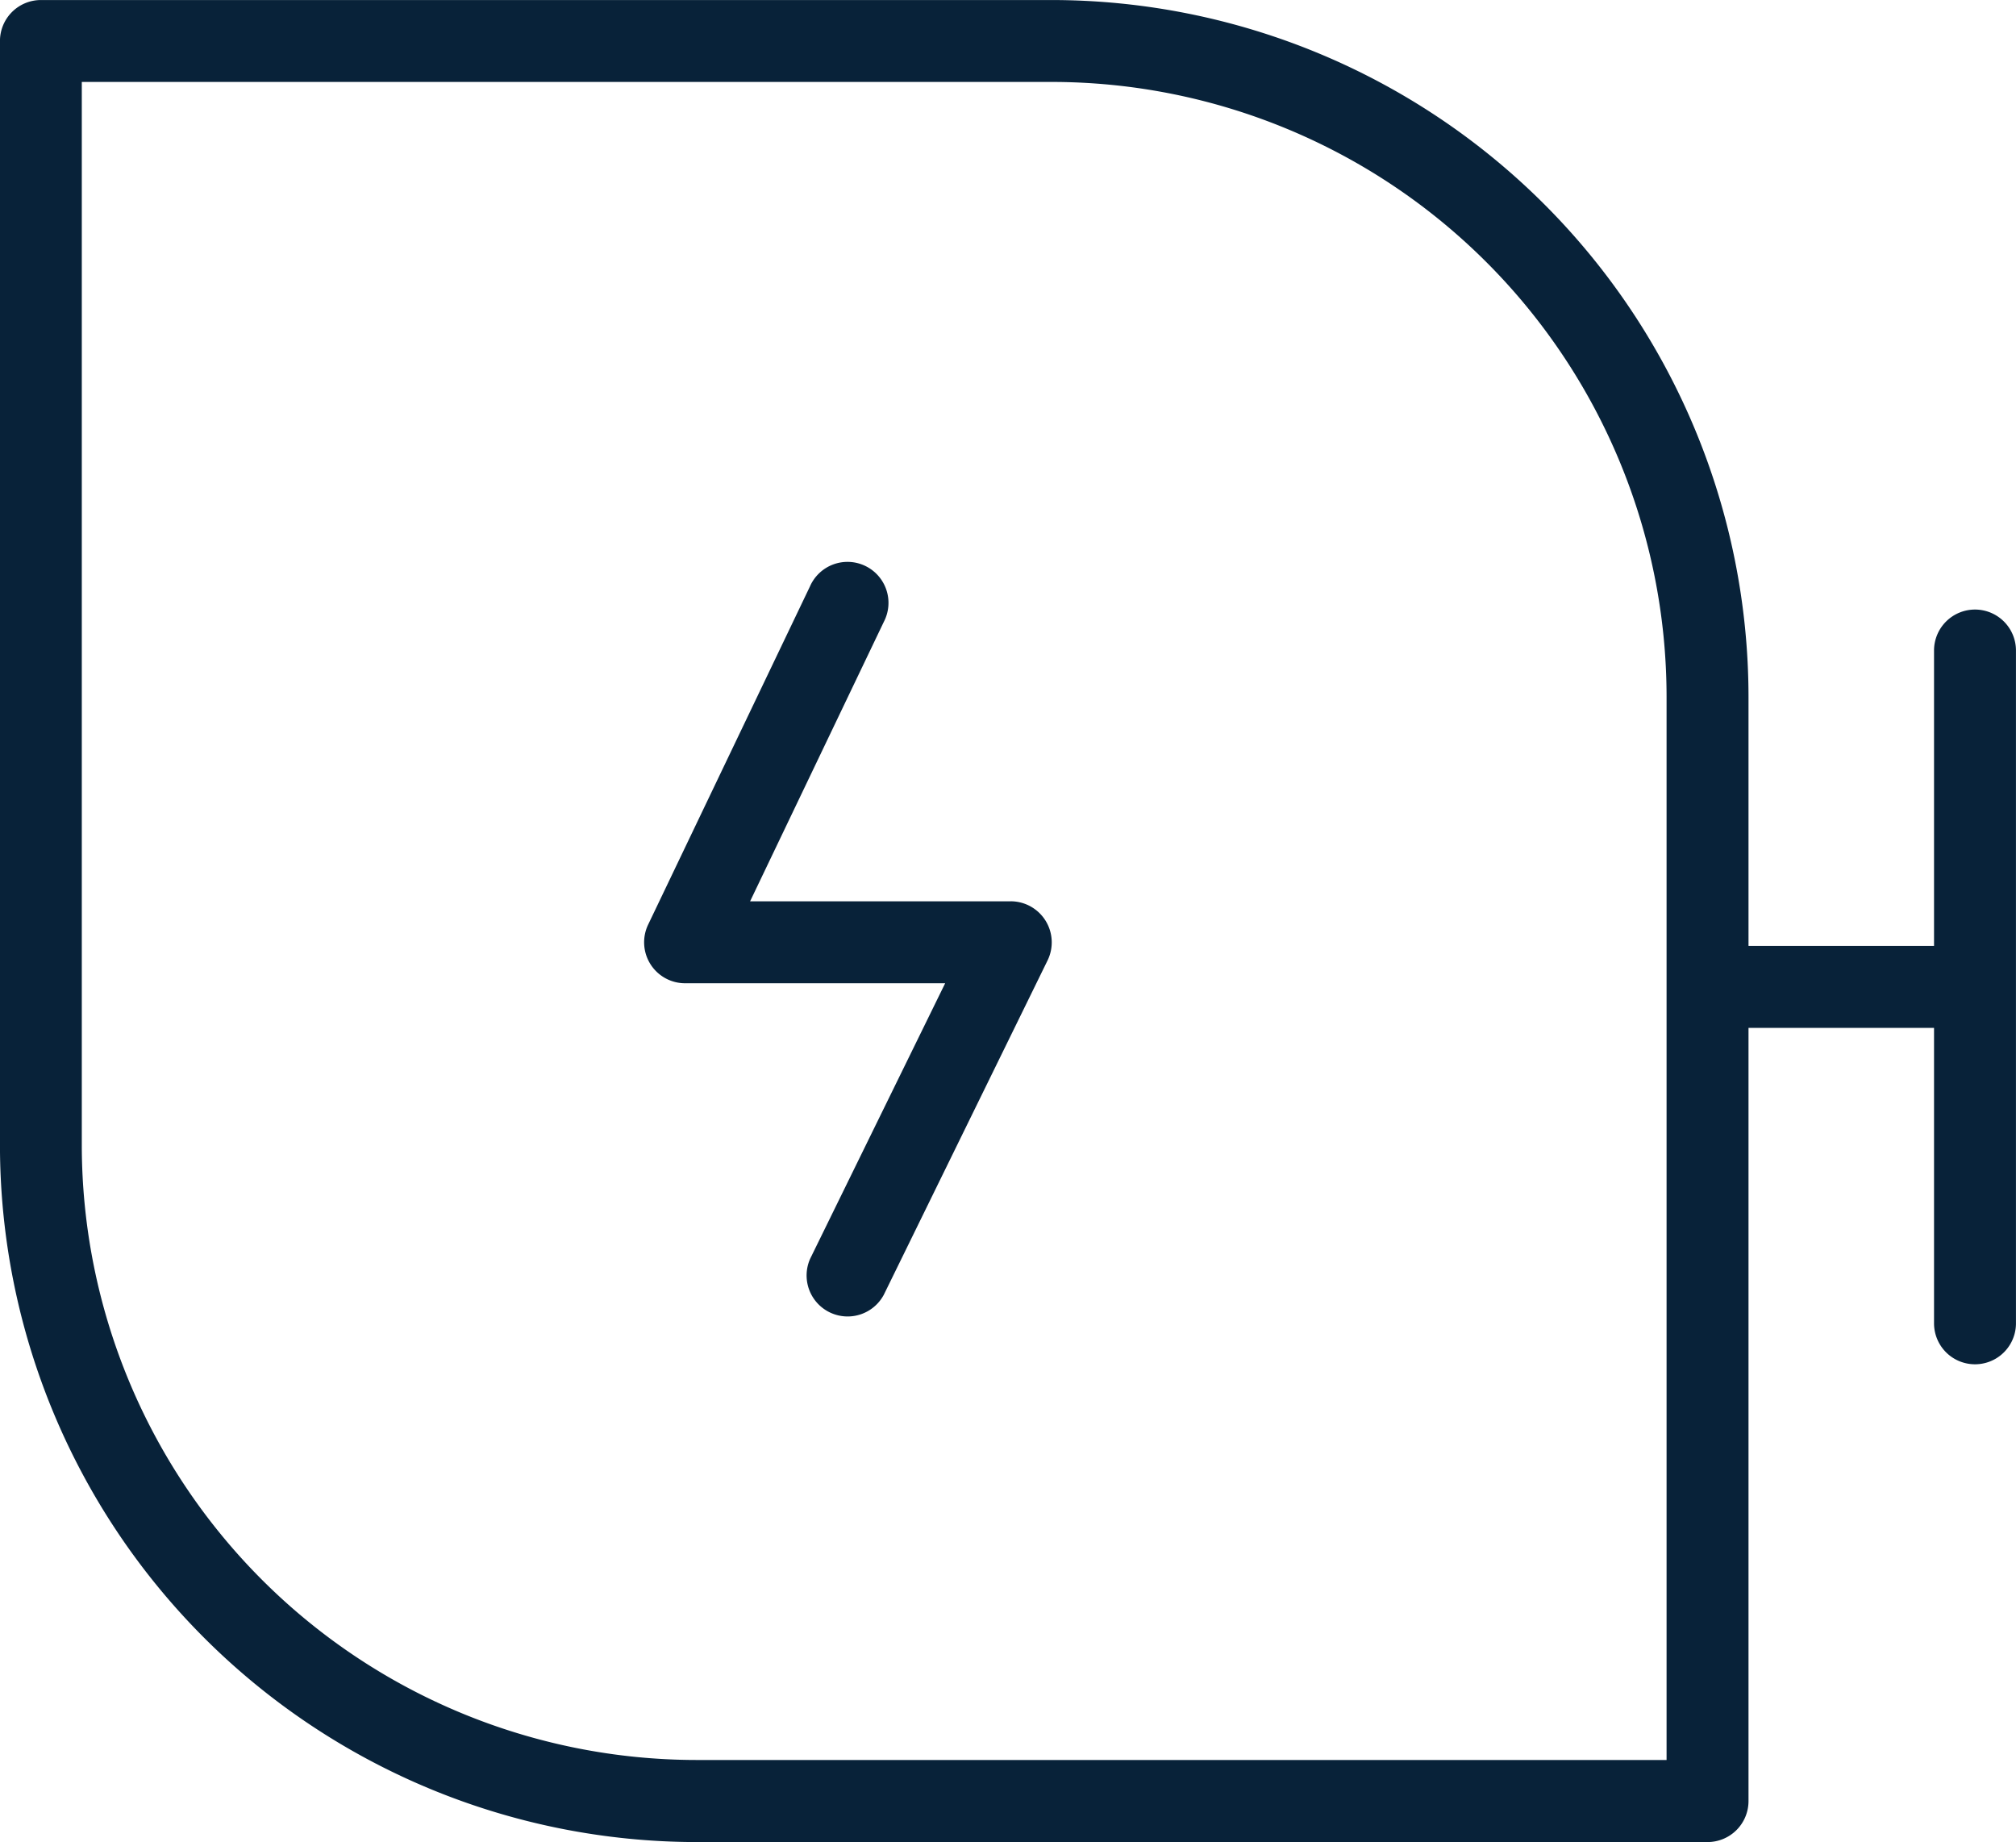 <svg xmlns="http://www.w3.org/2000/svg" width="59.373" height="54.245" viewBox="0 0 59.373 54.245">
    <path id="Path_214" data-name="Path 214" d="M945.931,299.018h-7.676l3.939-8.231a1.207,1.207,0,1,0-2.176-1.042l-4.766,9.96a1.206,1.206,0,0,0,1.089,1.726H944l-3.975,8.11a1.208,1.208,0,0,0,2.168,1.063l4.824-9.848a1.21,1.21,0,0,0-1.084-1.739Z" transform="translate(-916.164 -272.476)" fill="#082239"/>
    <path id="Path_215" data-name="Path 215" d="M981.507,296.7a1.207,1.207,0,0,0-1.207,1.206v8.7h-5.464v-7.346a20.534,20.534,0,0,0-20.51-20.509h-29.78a1.207,1.207,0,0,0-1.206,1.206v32.529a20.533,20.533,0,0,0,20.509,20.509h29.78a1.207,1.207,0,0,0,1.207-1.206v-22.77H980.3v8.7a1.206,1.206,0,0,0,2.413,0V297.91A1.207,1.207,0,0,0,981.507,296.7Zm-9.084,33.878H943.85a18.118,18.118,0,0,1-18.1-18.1V281.163h28.573a18.118,18.118,0,0,1,18.1,18.1Z" transform="translate(-923.341 -278.75)" fill="#082239"/>
</svg>